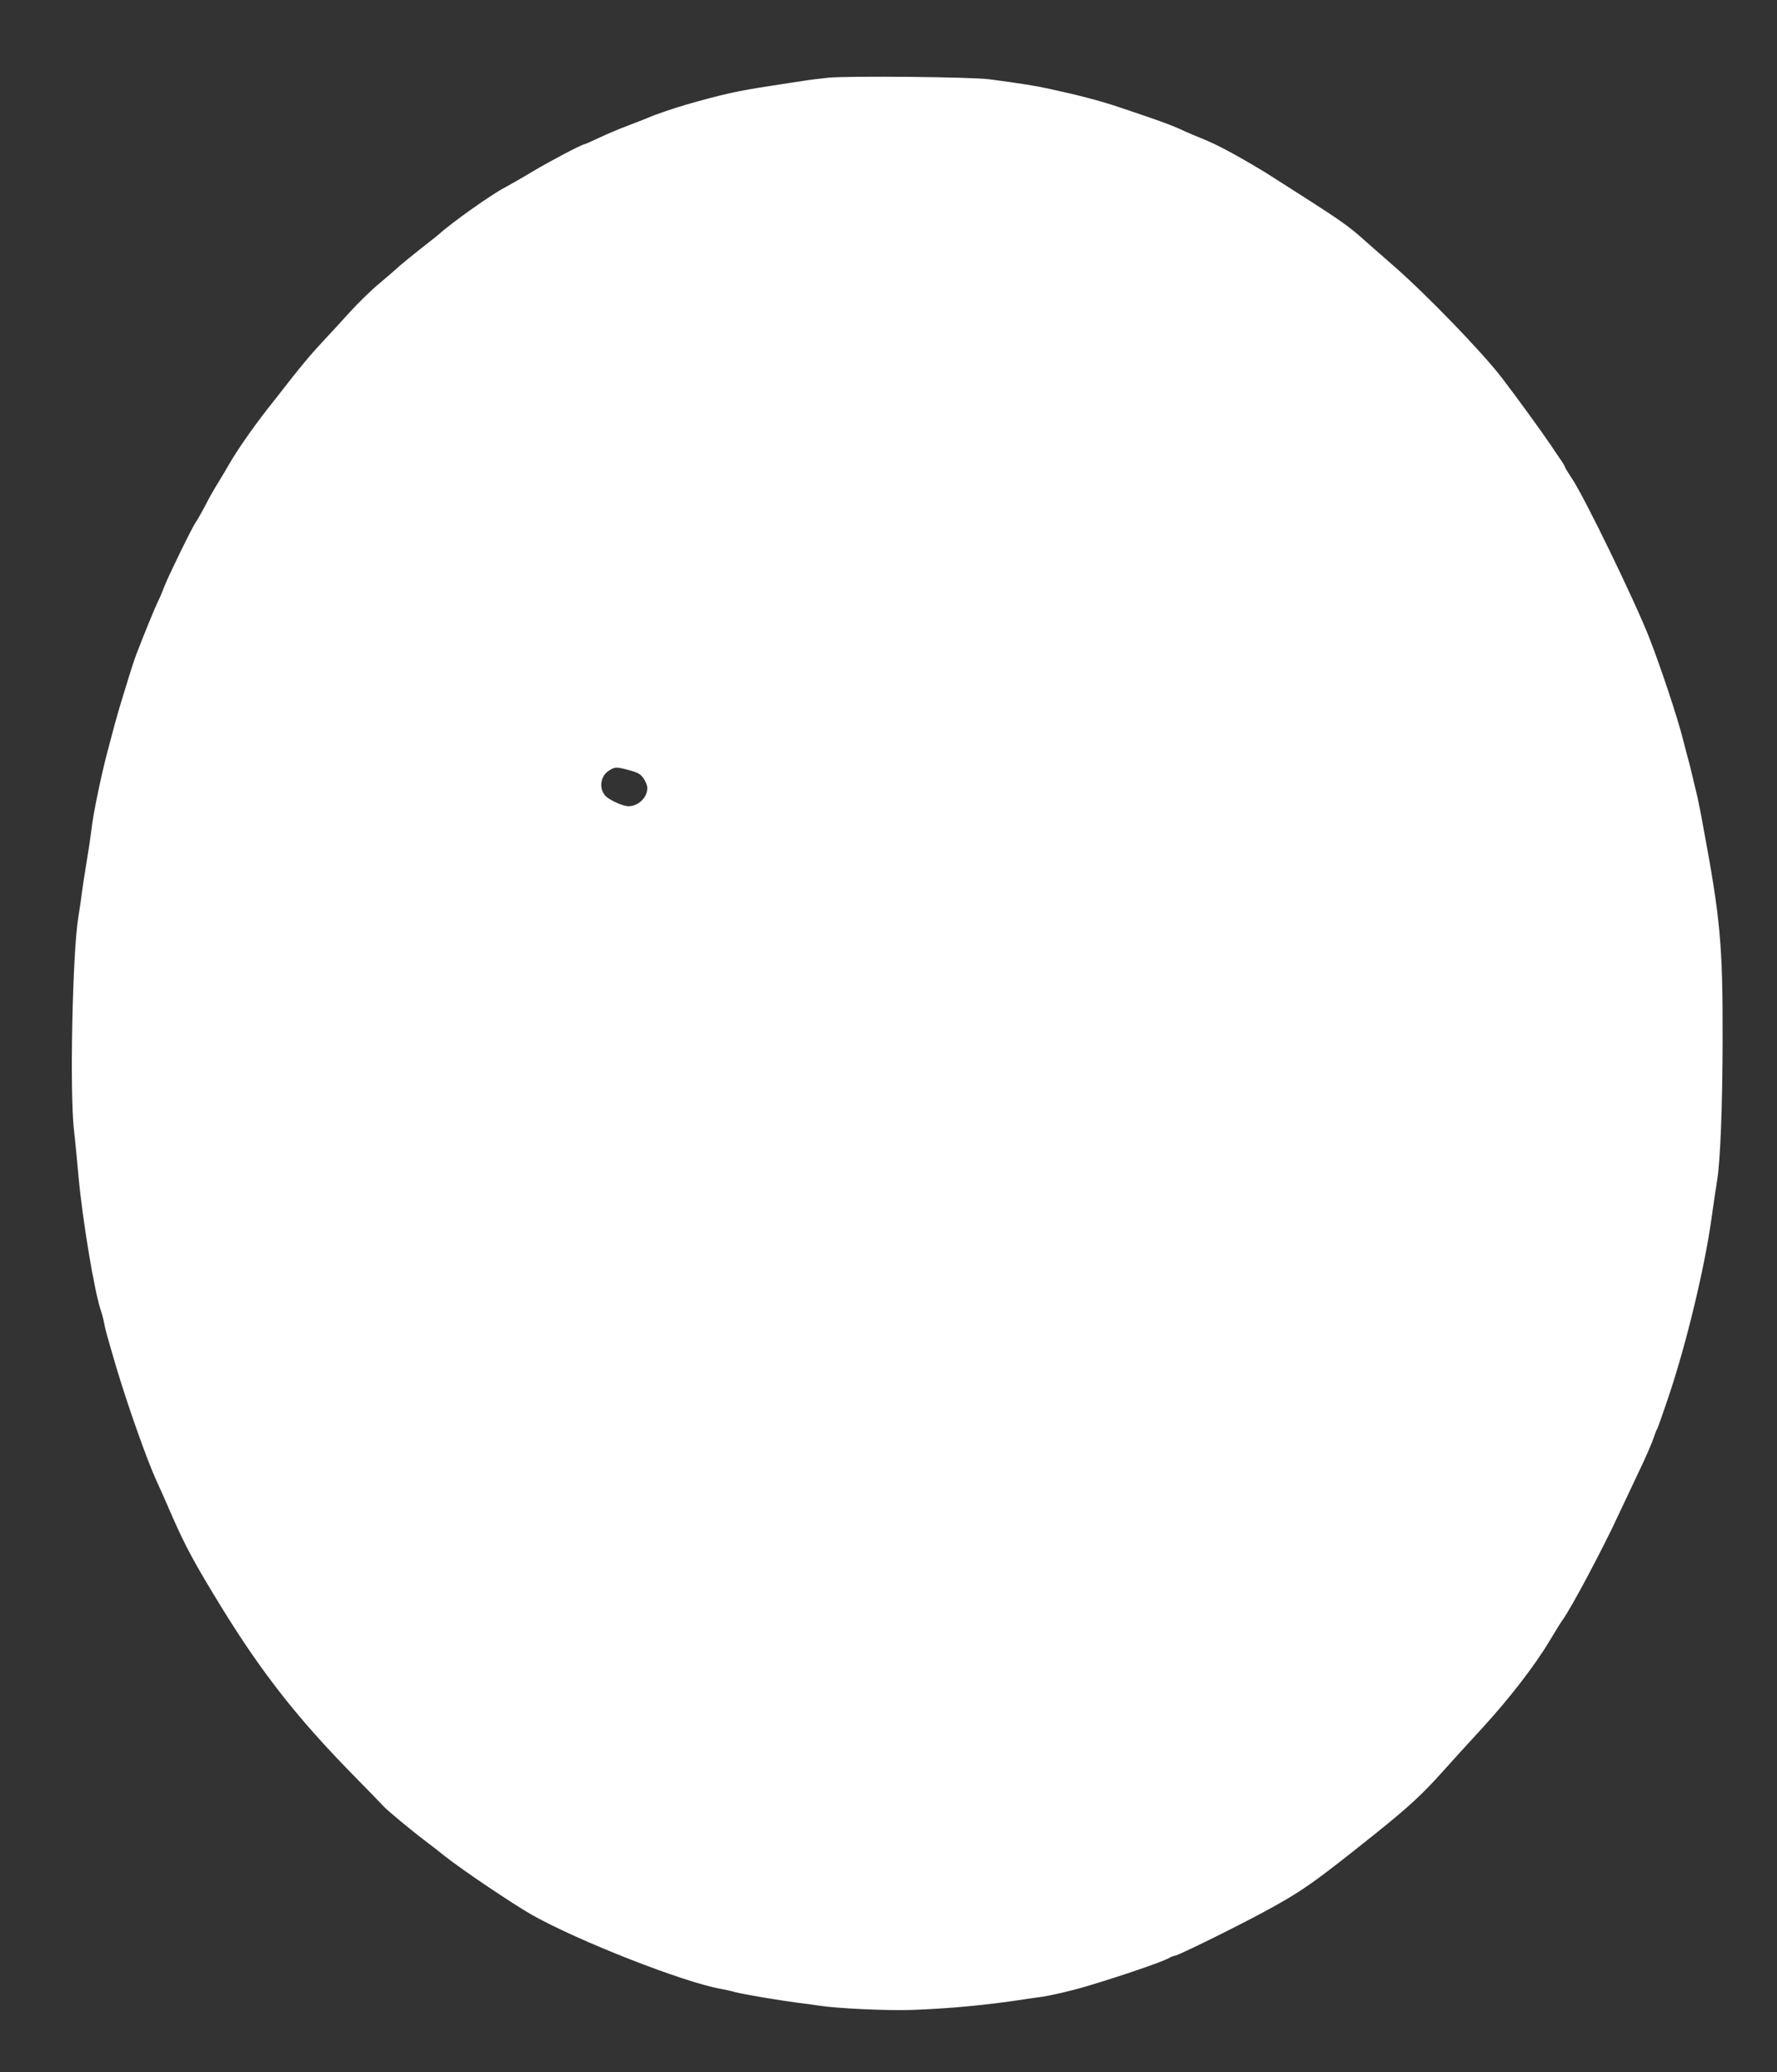 <?xml version="1.0" standalone="no"?>
<!DOCTYPE svg PUBLIC "-//W3C//DTD SVG 20010904//EN"
 "http://www.w3.org/TR/2001/REC-SVG-20010904/DTD/svg10.dtd">
<svg version="1.0" xmlns="http://www.w3.org/2000/svg"
 width="1098pt" height="1280pt" viewBox="0 0 1098 1280"
 preserveAspectRatio="xMidYMid meet">
<rect x="0" y="0" width="1098" height="1280" fill="#333333" stroke="none"/>
<g transform="translate(0,1280) scale(0.1,-0.1)"
fill="#ffffff" stroke="none">
<path d="M5120 12320 c-52 -5 -124 -14 -160 -20 -36 -5 -123 -19 -195 -30
-212 -32 -299 -52 -524 -116 -82 -24 -188 -60 -241 -83 -14 -6 -68 -27 -120
-47 -52 -19 -132 -53 -178 -75 -45 -21 -85 -39 -88 -39 -16 0 -221 -108 -324
-170 -63 -38 -141 -82 -172 -99 -81 -42 -327 -216 -406 -288 -9 -8 -47 -38
-83 -66 -94 -74 -161 -129 -185 -152 -12 -11 -59 -51 -105 -90 -46 -38 -124
-115 -174 -169 -49 -55 -120 -131 -156 -170 -86 -92 -118 -130 -215 -252 -43
-56 -109 -139 -145 -185 -90 -116 -176 -239 -229 -329 -11 -19 -26 -44 -32
-55 -42 -68 -87 -144 -100 -170 -29 -57 -70 -130 -78 -140 -18 -22 -171 -336
-194 -396 -13 -35 -31 -77 -40 -94 -15 -30 -88 -207 -131 -320 -13 -33 -35
-100 -50 -150 -15 -49 -36 -117 -46 -150 -10 -33 -28 -94 -39 -135 -11 -41
-29 -109 -40 -150 -41 -151 -95 -407 -105 -505 -4 -33 -17 -123 -30 -200 -13
-77 -26 -165 -30 -195 -3 -30 -13 -95 -21 -145 -36 -217 -54 -1078 -27 -1315
7 -58 19 -186 28 -285 24 -266 99 -719 139 -832 7 -21 16 -56 20 -78 7 -40 16
-71 76 -275 70 -234 186 -562 244 -690 24 -52 65 -144 91 -205 90 -207 148
-313 318 -590 252 -408 473 -688 826 -1046 90 -92 166 -170 170 -175 10 -15
180 -156 251 -209 36 -27 94 -72 130 -101 103 -82 416 -293 539 -363 284 -160
936 -416 1166 -456 22 -4 64 -13 92 -21 62 -15 264 -49 378 -64 44 -5 107 -14
140 -19 111 -17 413 -31 567 -26 232 8 465 30 693 65 33 5 80 12 105 15 56 7
193 39 280 65 203 60 470 151 512 175 14 8 32 15 38 15 17 0 373 175 545 268
236 127 310 179 700 491 199 160 285 239 409 378 50 56 160 177 244 268 168
183 324 385 417 540 33 55 69 114 81 130 52 71 252 447 343 645 25 52 79 168
121 256 43 89 85 185 95 215 10 30 21 59 25 64 4 6 39 105 78 222 105 317 214
770 256 1068 14 99 30 208 36 243 20 121 33 452 34 867 1 590 -13 746 -121
1325 -13 74 -29 151 -33 170 -5 19 -18 76 -30 125 -11 50 -25 104 -30 120 -5
17 -18 68 -30 115 -33 132 -134 437 -207 625 -87 225 -406 882 -483 994 -22
33 -40 63 -40 66 0 3 -8 18 -18 33 -11 15 -43 63 -72 106 -51 76 -215 302
-303 416 -120 156 -465 513 -666 688 -73 64 -166 145 -205 180 -67 59 -135
108 -301 214 -100 64 -267 171 -290 185 -179 108 -295 170 -385 206 -36 14
-97 40 -135 58 -64 29 -133 54 -380 137 -120 40 -246 73 -430 113 -86 19 -173
33 -370 59 -113 15 -867 22 -995 10z m-1230 -4278 c53 -14 69 -24 87 -51 13
-19 23 -45 23 -58 0 -59 -56 -113 -117 -113 -34 0 -122 40 -144 66 -40 47 -28
123 25 155 37 23 44 23 126 1z"/>
</g>
</svg>
